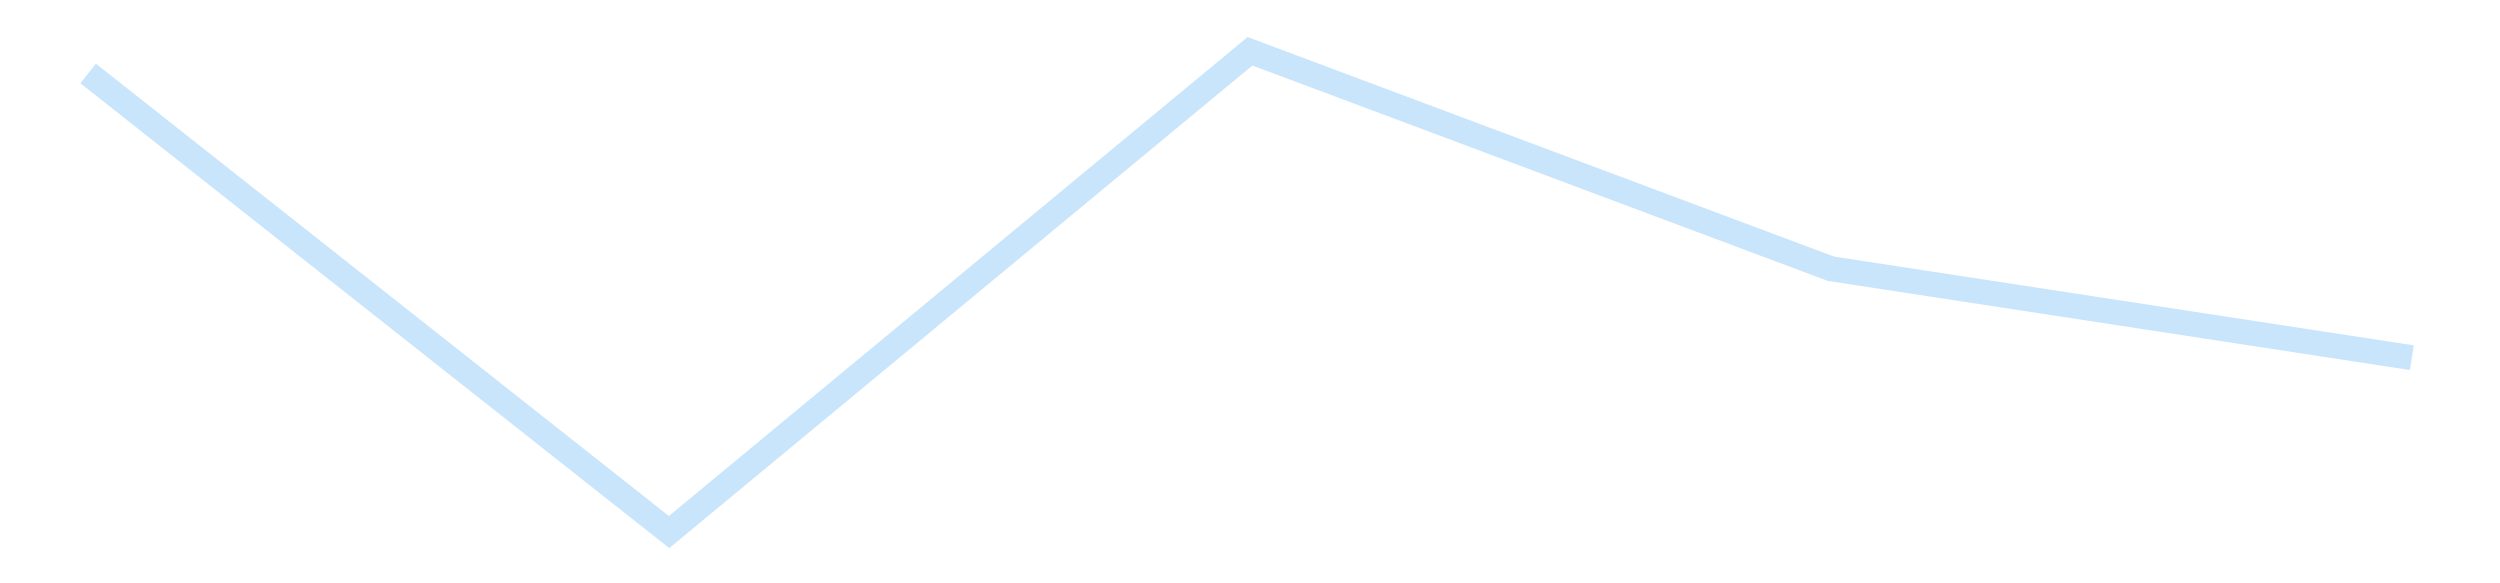 <?xml version='1.0' encoding='utf-8'?>
<svg xmlns="http://www.w3.org/2000/svg" xmlns:xlink="http://www.w3.org/1999/xlink" id="chart-f6d1c3e6-91bb-4d45-b5af-401dc55873eb" class="pygal-chart pygal-sparkline" viewBox="0 0 300 70" width="300" height="70"><!--Generated with pygal 3.0.4 (lxml) ©Kozea 2012-2016 on 2025-11-03--><!--http://pygal.org--><!--http://github.com/Kozea/pygal--><defs><style type="text/css">#chart-f6d1c3e6-91bb-4d45-b5af-401dc55873eb{-webkit-user-select:none;-webkit-font-smoothing:antialiased;font-family:Consolas,"Liberation Mono",Menlo,Courier,monospace}#chart-f6d1c3e6-91bb-4d45-b5af-401dc55873eb .title{font-family:Consolas,"Liberation Mono",Menlo,Courier,monospace;font-size:16px}#chart-f6d1c3e6-91bb-4d45-b5af-401dc55873eb .legends .legend text{font-family:Consolas,"Liberation Mono",Menlo,Courier,monospace;font-size:14px}#chart-f6d1c3e6-91bb-4d45-b5af-401dc55873eb .axis text{font-family:Consolas,"Liberation Mono",Menlo,Courier,monospace;font-size:10px}#chart-f6d1c3e6-91bb-4d45-b5af-401dc55873eb .axis text.major{font-family:Consolas,"Liberation Mono",Menlo,Courier,monospace;font-size:10px}#chart-f6d1c3e6-91bb-4d45-b5af-401dc55873eb .text-overlay text.value{font-family:Consolas,"Liberation Mono",Menlo,Courier,monospace;font-size:16px}#chart-f6d1c3e6-91bb-4d45-b5af-401dc55873eb .text-overlay text.label{font-family:Consolas,"Liberation Mono",Menlo,Courier,monospace;font-size:10px}#chart-f6d1c3e6-91bb-4d45-b5af-401dc55873eb .tooltip{font-family:Consolas,"Liberation Mono",Menlo,Courier,monospace;font-size:14px}#chart-f6d1c3e6-91bb-4d45-b5af-401dc55873eb text.no_data{font-family:Consolas,"Liberation Mono",Menlo,Courier,monospace;font-size:64px}
#chart-f6d1c3e6-91bb-4d45-b5af-401dc55873eb{background-color:transparent}#chart-f6d1c3e6-91bb-4d45-b5af-401dc55873eb path,#chart-f6d1c3e6-91bb-4d45-b5af-401dc55873eb line,#chart-f6d1c3e6-91bb-4d45-b5af-401dc55873eb rect,#chart-f6d1c3e6-91bb-4d45-b5af-401dc55873eb circle{-webkit-transition:150ms;-moz-transition:150ms;transition:150ms}#chart-f6d1c3e6-91bb-4d45-b5af-401dc55873eb .graph &gt; .background{fill:transparent}#chart-f6d1c3e6-91bb-4d45-b5af-401dc55873eb .plot &gt; .background{fill:transparent}#chart-f6d1c3e6-91bb-4d45-b5af-401dc55873eb .graph{fill:rgba(0,0,0,.87)}#chart-f6d1c3e6-91bb-4d45-b5af-401dc55873eb text.no_data{fill:rgba(0,0,0,1)}#chart-f6d1c3e6-91bb-4d45-b5af-401dc55873eb .title{fill:rgba(0,0,0,1)}#chart-f6d1c3e6-91bb-4d45-b5af-401dc55873eb .legends .legend text{fill:rgba(0,0,0,.87)}#chart-f6d1c3e6-91bb-4d45-b5af-401dc55873eb .legends .legend:hover text{fill:rgba(0,0,0,1)}#chart-f6d1c3e6-91bb-4d45-b5af-401dc55873eb .axis .line{stroke:rgba(0,0,0,1)}#chart-f6d1c3e6-91bb-4d45-b5af-401dc55873eb .axis .guide.line{stroke:rgba(0,0,0,.54)}#chart-f6d1c3e6-91bb-4d45-b5af-401dc55873eb .axis .major.line{stroke:rgba(0,0,0,.87)}#chart-f6d1c3e6-91bb-4d45-b5af-401dc55873eb .axis text.major{fill:rgba(0,0,0,1)}#chart-f6d1c3e6-91bb-4d45-b5af-401dc55873eb .axis.y .guides:hover .guide.line,#chart-f6d1c3e6-91bb-4d45-b5af-401dc55873eb .line-graph .axis.x .guides:hover .guide.line,#chart-f6d1c3e6-91bb-4d45-b5af-401dc55873eb .stackedline-graph .axis.x .guides:hover .guide.line,#chart-f6d1c3e6-91bb-4d45-b5af-401dc55873eb .xy-graph .axis.x .guides:hover .guide.line{stroke:rgba(0,0,0,1)}#chart-f6d1c3e6-91bb-4d45-b5af-401dc55873eb .axis .guides:hover text{fill:rgba(0,0,0,1)}#chart-f6d1c3e6-91bb-4d45-b5af-401dc55873eb .reactive{fill-opacity:.7;stroke-opacity:.8;stroke-width:3}#chart-f6d1c3e6-91bb-4d45-b5af-401dc55873eb .ci{stroke:rgba(0,0,0,.87)}#chart-f6d1c3e6-91bb-4d45-b5af-401dc55873eb .reactive.active,#chart-f6d1c3e6-91bb-4d45-b5af-401dc55873eb .active .reactive{fill-opacity:.8;stroke-opacity:.9;stroke-width:4}#chart-f6d1c3e6-91bb-4d45-b5af-401dc55873eb .ci .reactive.active{stroke-width:1.5}#chart-f6d1c3e6-91bb-4d45-b5af-401dc55873eb .series text{fill:rgba(0,0,0,1)}#chart-f6d1c3e6-91bb-4d45-b5af-401dc55873eb .tooltip rect{fill:transparent;stroke:rgba(0,0,0,1);-webkit-transition:opacity 150ms;-moz-transition:opacity 150ms;transition:opacity 150ms}#chart-f6d1c3e6-91bb-4d45-b5af-401dc55873eb .tooltip .label{fill:rgba(0,0,0,.87)}#chart-f6d1c3e6-91bb-4d45-b5af-401dc55873eb .tooltip .label{fill:rgba(0,0,0,.87)}#chart-f6d1c3e6-91bb-4d45-b5af-401dc55873eb .tooltip .legend{font-size:.8em;fill:rgba(0,0,0,.54)}#chart-f6d1c3e6-91bb-4d45-b5af-401dc55873eb .tooltip .x_label{font-size:.6em;fill:rgba(0,0,0,1)}#chart-f6d1c3e6-91bb-4d45-b5af-401dc55873eb .tooltip .xlink{font-size:.5em;text-decoration:underline}#chart-f6d1c3e6-91bb-4d45-b5af-401dc55873eb .tooltip .value{font-size:1.5em}#chart-f6d1c3e6-91bb-4d45-b5af-401dc55873eb .bound{font-size:.5em}#chart-f6d1c3e6-91bb-4d45-b5af-401dc55873eb .max-value{font-size:.75em;fill:rgba(0,0,0,.54)}#chart-f6d1c3e6-91bb-4d45-b5af-401dc55873eb .map-element{fill:transparent;stroke:rgba(0,0,0,.54) !important}#chart-f6d1c3e6-91bb-4d45-b5af-401dc55873eb .map-element .reactive{fill-opacity:inherit;stroke-opacity:inherit}#chart-f6d1c3e6-91bb-4d45-b5af-401dc55873eb .color-0,#chart-f6d1c3e6-91bb-4d45-b5af-401dc55873eb .color-0 a:visited{stroke:#bbdefb;fill:#bbdefb}#chart-f6d1c3e6-91bb-4d45-b5af-401dc55873eb .text-overlay .color-0 text{fill:black}
#chart-f6d1c3e6-91bb-4d45-b5af-401dc55873eb text.no_data{text-anchor:middle}#chart-f6d1c3e6-91bb-4d45-b5af-401dc55873eb .guide.line{fill:none}#chart-f6d1c3e6-91bb-4d45-b5af-401dc55873eb .centered{text-anchor:middle}#chart-f6d1c3e6-91bb-4d45-b5af-401dc55873eb .title{text-anchor:middle}#chart-f6d1c3e6-91bb-4d45-b5af-401dc55873eb .legends .legend text{fill-opacity:1}#chart-f6d1c3e6-91bb-4d45-b5af-401dc55873eb .axis.x text{text-anchor:middle}#chart-f6d1c3e6-91bb-4d45-b5af-401dc55873eb .axis.x:not(.web) text[transform]{text-anchor:start}#chart-f6d1c3e6-91bb-4d45-b5af-401dc55873eb .axis.x:not(.web) text[transform].backwards{text-anchor:end}#chart-f6d1c3e6-91bb-4d45-b5af-401dc55873eb .axis.y text{text-anchor:end}#chart-f6d1c3e6-91bb-4d45-b5af-401dc55873eb .axis.y text[transform].backwards{text-anchor:start}#chart-f6d1c3e6-91bb-4d45-b5af-401dc55873eb .axis.y2 text{text-anchor:start}#chart-f6d1c3e6-91bb-4d45-b5af-401dc55873eb .axis.y2 text[transform].backwards{text-anchor:end}#chart-f6d1c3e6-91bb-4d45-b5af-401dc55873eb .axis .guide.line{stroke-dasharray:4,4;stroke:black}#chart-f6d1c3e6-91bb-4d45-b5af-401dc55873eb .axis .major.guide.line{stroke-dasharray:6,6;stroke:black}#chart-f6d1c3e6-91bb-4d45-b5af-401dc55873eb .horizontal .axis.y .guide.line,#chart-f6d1c3e6-91bb-4d45-b5af-401dc55873eb .horizontal .axis.y2 .guide.line,#chart-f6d1c3e6-91bb-4d45-b5af-401dc55873eb .vertical .axis.x .guide.line{opacity:0}#chart-f6d1c3e6-91bb-4d45-b5af-401dc55873eb .horizontal .axis.always_show .guide.line,#chart-f6d1c3e6-91bb-4d45-b5af-401dc55873eb .vertical .axis.always_show .guide.line{opacity:1 !important}#chart-f6d1c3e6-91bb-4d45-b5af-401dc55873eb .axis.y .guides:hover .guide.line,#chart-f6d1c3e6-91bb-4d45-b5af-401dc55873eb .axis.y2 .guides:hover .guide.line,#chart-f6d1c3e6-91bb-4d45-b5af-401dc55873eb .axis.x .guides:hover .guide.line{opacity:1}#chart-f6d1c3e6-91bb-4d45-b5af-401dc55873eb .axis .guides:hover text{opacity:1}#chart-f6d1c3e6-91bb-4d45-b5af-401dc55873eb .nofill{fill:none}#chart-f6d1c3e6-91bb-4d45-b5af-401dc55873eb .subtle-fill{fill-opacity:.2}#chart-f6d1c3e6-91bb-4d45-b5af-401dc55873eb .dot{stroke-width:1px;fill-opacity:1;stroke-opacity:1}#chart-f6d1c3e6-91bb-4d45-b5af-401dc55873eb .dot.active{stroke-width:5px}#chart-f6d1c3e6-91bb-4d45-b5af-401dc55873eb .dot.negative{fill:transparent}#chart-f6d1c3e6-91bb-4d45-b5af-401dc55873eb text,#chart-f6d1c3e6-91bb-4d45-b5af-401dc55873eb tspan{stroke:none !important}#chart-f6d1c3e6-91bb-4d45-b5af-401dc55873eb .series text.active{opacity:1}#chart-f6d1c3e6-91bb-4d45-b5af-401dc55873eb .tooltip rect{fill-opacity:.95;stroke-width:.5}#chart-f6d1c3e6-91bb-4d45-b5af-401dc55873eb .tooltip text{fill-opacity:1}#chart-f6d1c3e6-91bb-4d45-b5af-401dc55873eb .showable{visibility:hidden}#chart-f6d1c3e6-91bb-4d45-b5af-401dc55873eb .showable.shown{visibility:visible}#chart-f6d1c3e6-91bb-4d45-b5af-401dc55873eb .gauge-background{fill:rgba(229,229,229,1);stroke:none}#chart-f6d1c3e6-91bb-4d45-b5af-401dc55873eb .bg-lines{stroke:transparent;stroke-width:2px}</style><script type="text/javascript">window.pygal = window.pygal || {};window.pygal.config = window.pygal.config || {};window.pygal.config['f6d1c3e6-91bb-4d45-b5af-401dc55873eb'] = {"allow_interruptions": false, "box_mode": "extremes", "classes": ["pygal-chart", "pygal-sparkline"], "css": ["file://style.css", "file://graph.css"], "defs": [], "disable_xml_declaration": false, "dots_size": 2.5, "dynamic_print_values": false, "explicit_size": true, "fill": false, "force_uri_protocol": "https", "formatter": null, "half_pie": false, "height": 70, "include_x_axis": false, "inner_radius": 0, "interpolate": null, "interpolation_parameters": {}, "interpolation_precision": 250, "inverse_y_axis": false, "js": [], "legend_at_bottom": false, "legend_at_bottom_columns": null, "legend_box_size": 12, "logarithmic": false, "margin": 5, "margin_bottom": null, "margin_left": null, "margin_right": null, "margin_top": null, "max_scale": 2, "min_scale": 1, "missing_value_fill_truncation": "x", "no_data_text": "", "no_prefix": false, "order_min": null, "pretty_print": false, "print_labels": false, "print_values": false, "print_values_position": "center", "print_zeroes": true, "range": null, "rounded_bars": null, "secondary_range": null, "show_dots": false, "show_legend": false, "show_minor_x_labels": true, "show_minor_y_labels": true, "show_only_major_dots": false, "show_x_guides": false, "show_x_labels": false, "show_y_guides": true, "show_y_labels": false, "spacing": 0, "stack_from_top": false, "strict": false, "stroke": true, "stroke_style": null, "style": {"background": "transparent", "ci_colors": [], "colors": ["#bbdefb"], "dot_opacity": "1", "font_family": "Consolas, \"Liberation Mono\", Menlo, Courier, monospace", "foreground": "rgba(0, 0, 0, .87)", "foreground_strong": "rgba(0, 0, 0, 1)", "foreground_subtle": "rgba(0, 0, 0, .54)", "guide_stroke_color": "black", "guide_stroke_dasharray": "4,4", "label_font_family": "Consolas, \"Liberation Mono\", Menlo, Courier, monospace", "label_font_size": 10, "legend_font_family": "Consolas, \"Liberation Mono\", Menlo, Courier, monospace", "legend_font_size": 14, "major_guide_stroke_color": "black", "major_guide_stroke_dasharray": "6,6", "major_label_font_family": "Consolas, \"Liberation Mono\", Menlo, Courier, monospace", "major_label_font_size": 10, "no_data_font_family": "Consolas, \"Liberation Mono\", Menlo, Courier, monospace", "no_data_font_size": 64, "opacity": ".7", "opacity_hover": ".8", "plot_background": "transparent", "stroke_opacity": ".8", "stroke_opacity_hover": ".9", "stroke_width": 3, "stroke_width_hover": "4", "title_font_family": "Consolas, \"Liberation Mono\", Menlo, Courier, monospace", "title_font_size": 16, "tooltip_font_family": "Consolas, \"Liberation Mono\", Menlo, Courier, monospace", "tooltip_font_size": 14, "transition": "150ms", "value_background": "rgba(229, 229, 229, 1)", "value_colors": [], "value_font_family": "Consolas, \"Liberation Mono\", Menlo, Courier, monospace", "value_font_size": 16, "value_label_font_family": "Consolas, \"Liberation Mono\", Menlo, Courier, monospace", "value_label_font_size": 10}, "title": null, "tooltip_border_radius": 0, "tooltip_fancy_mode": true, "truncate_label": null, "truncate_legend": null, "width": 300, "x_label_rotation": 0, "x_labels": null, "x_labels_major": null, "x_labels_major_count": null, "x_labels_major_every": null, "x_title": null, "xrange": null, "y_label_rotation": 0, "y_labels": null, "y_labels_major": null, "y_labels_major_count": null, "y_labels_major_every": null, "y_title": null, "zero": 0, "legends": [""]}</script></defs><title>Pygal</title><g class="graph line-graph vertical"><rect x="0" y="0" width="300" height="70" class="background"/><g transform="translate(5, 5)" class="plot"><rect x="0" y="0" width="290" height="60" class="background"/><g class="series serie-0 color-0"><path d="M5.577 3.818 L75.288 58.846 145 1.154 214.712 27.25 284.423 37.924" class="line reactive nofill"/></g></g><g class="titles"/><g transform="translate(5, 5)" class="plot overlay"><g class="series serie-0 color-0"/></g><g transform="translate(5, 5)" class="plot text-overlay"><g class="series serie-0 color-0"/></g><g transform="translate(5, 5)" class="plot tooltip-overlay"><g transform="translate(0 0)" style="opacity: 0" class="tooltip"><rect rx="0" ry="0" width="0" height="0" class="tooltip-box"/><g class="text"/></g></g></g></svg>